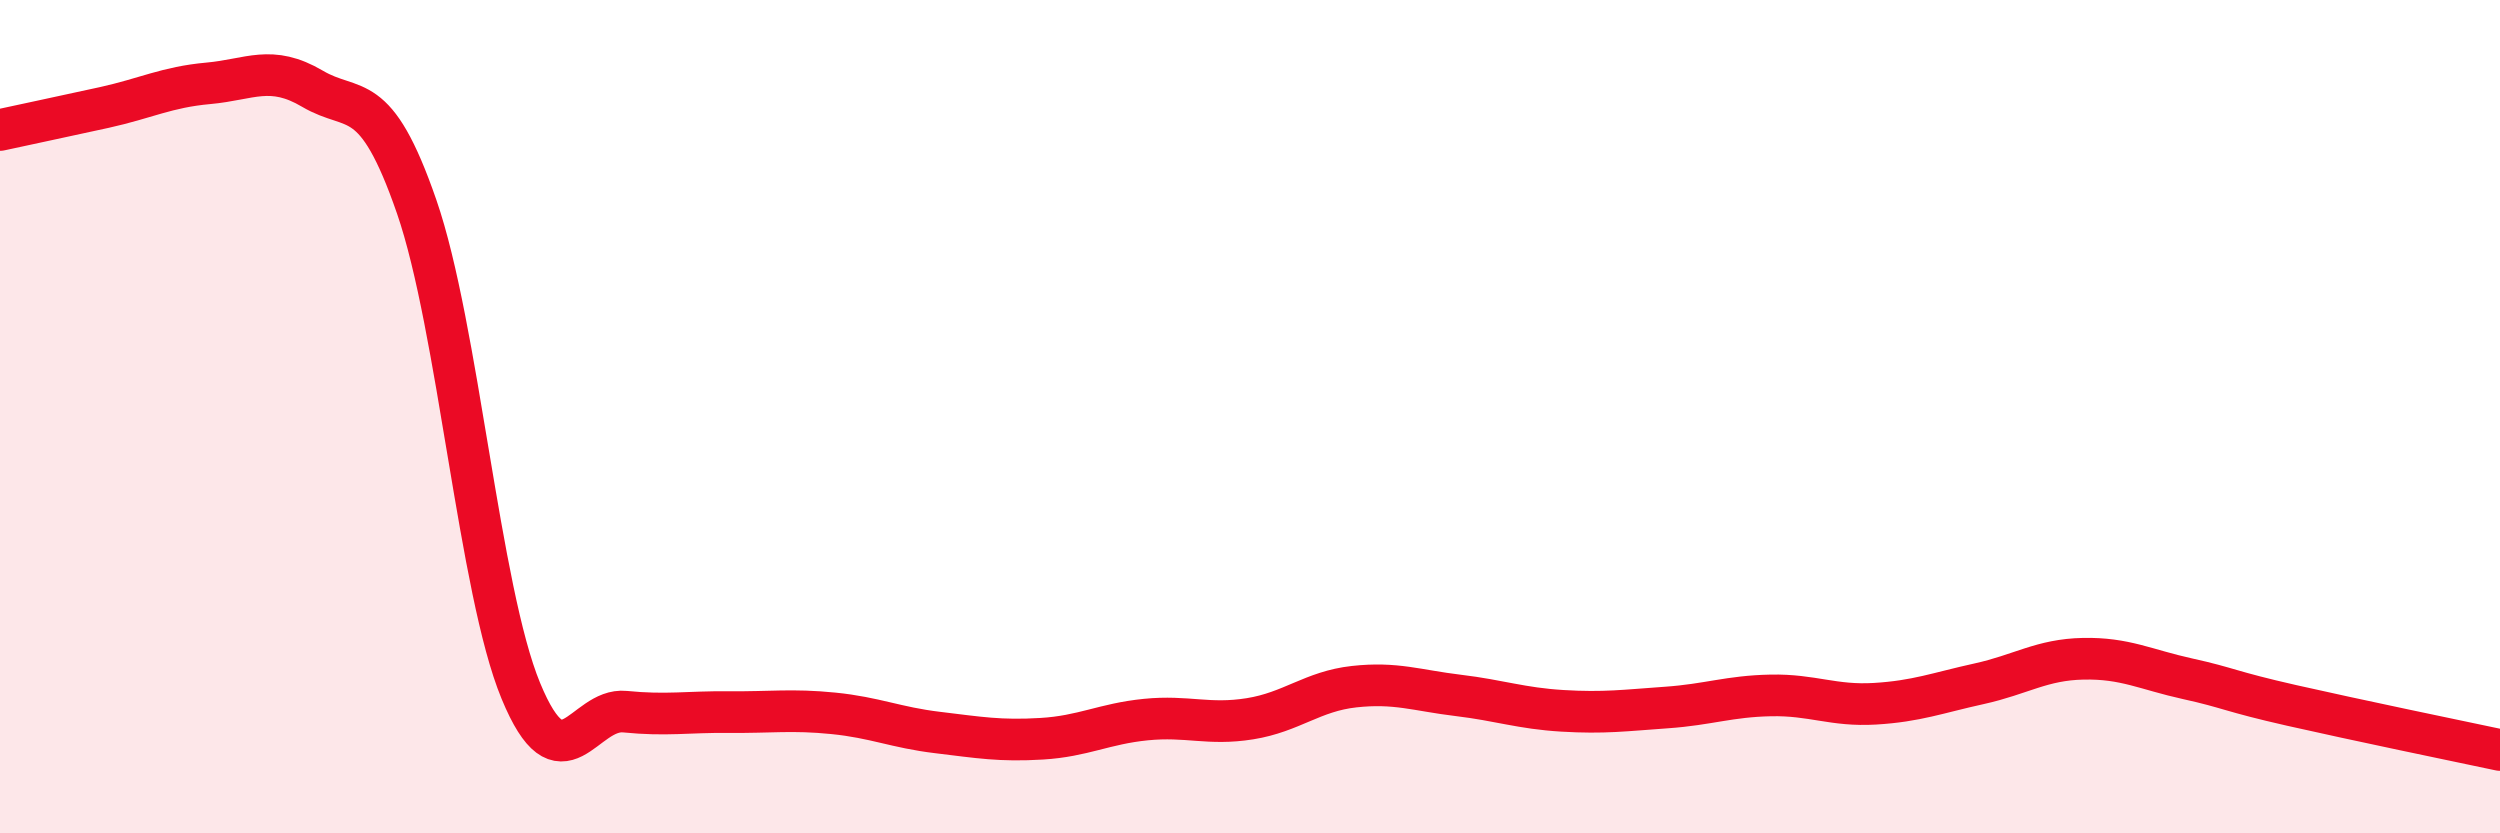 
    <svg width="60" height="20" viewBox="0 0 60 20" xmlns="http://www.w3.org/2000/svg">
      <path
        d="M 0,3.12 C 0.5,3.01 1.5,2.8 2.5,2.58 C 3.5,2.36 4,2.09 5,2 C 6,1.91 6.5,1.54 7.5,2.13 C 8.5,2.72 9,2.07 10,4.96 C 11,7.85 11.5,14.16 12.5,16.58 C 13.5,19 14,16.98 15,17.08 C 16,17.18 16.5,17.08 17.5,17.09 C 18.5,17.1 19,17.02 20,17.12 C 21,17.22 21.5,17.46 22.5,17.58 C 23.5,17.7 24,17.79 25,17.73 C 26,17.67 26.5,17.37 27.5,17.27 C 28.5,17.17 29,17.41 30,17.25 C 31,17.09 31.5,16.59 32.5,16.48 C 33.5,16.37 34,16.57 35,16.69 C 36,16.81 36.5,17 37.5,17.06 C 38.5,17.12 39,17.05 40,16.98 C 41,16.91 41.5,16.71 42.5,16.69 C 43.5,16.67 44,16.95 45,16.89 C 46,16.83 46.5,16.63 47.5,16.41 C 48.5,16.19 49,15.83 50,15.81 C 51,15.79 51.5,16.07 52.5,16.29 C 53.5,16.51 53.5,16.59 55,16.93 C 56.5,17.27 59,17.79 60,18L60 20L0 20Z"
        fill="#EB0A25"
        opacity="0.1"
        stroke-linecap="round"
        stroke-linejoin="round"
      />
      <path
        d="M 0,3.12 C 0.5,3.01 1.5,2.8 2.5,2.58 C 3.5,2.36 4,2.09 5,2 C 6,1.91 6.5,1.54 7.5,2.13 C 8.5,2.72 9,2.07 10,4.96 C 11,7.85 11.5,14.16 12.5,16.58 C 13.5,19 14,16.98 15,17.08 C 16,17.18 16.5,17.08 17.5,17.09 C 18.5,17.1 19,17.02 20,17.12 C 21,17.22 21.5,17.46 22.5,17.58 C 23.5,17.7 24,17.79 25,17.73 C 26,17.67 26.5,17.37 27.5,17.27 C 28.5,17.17 29,17.41 30,17.25 C 31,17.09 31.5,16.59 32.5,16.48 C 33.5,16.37 34,16.57 35,16.69 C 36,16.81 36.5,17 37.5,17.06 C 38.5,17.12 39,17.05 40,16.98 C 41,16.91 41.5,16.71 42.5,16.69 C 43.5,16.67 44,16.95 45,16.89 C 46,16.83 46.5,16.63 47.5,16.41 C 48.5,16.19 49,15.83 50,15.81 C 51,15.79 51.5,16.07 52.5,16.29 C 53.5,16.51 53.5,16.59 55,16.93 C 56.5,17.27 59,17.79 60,18"
        stroke="#EB0A25"
        stroke-width="1"
        fill="none"
        stroke-linecap="round"
        stroke-linejoin="round"
      />
    </svg>
  